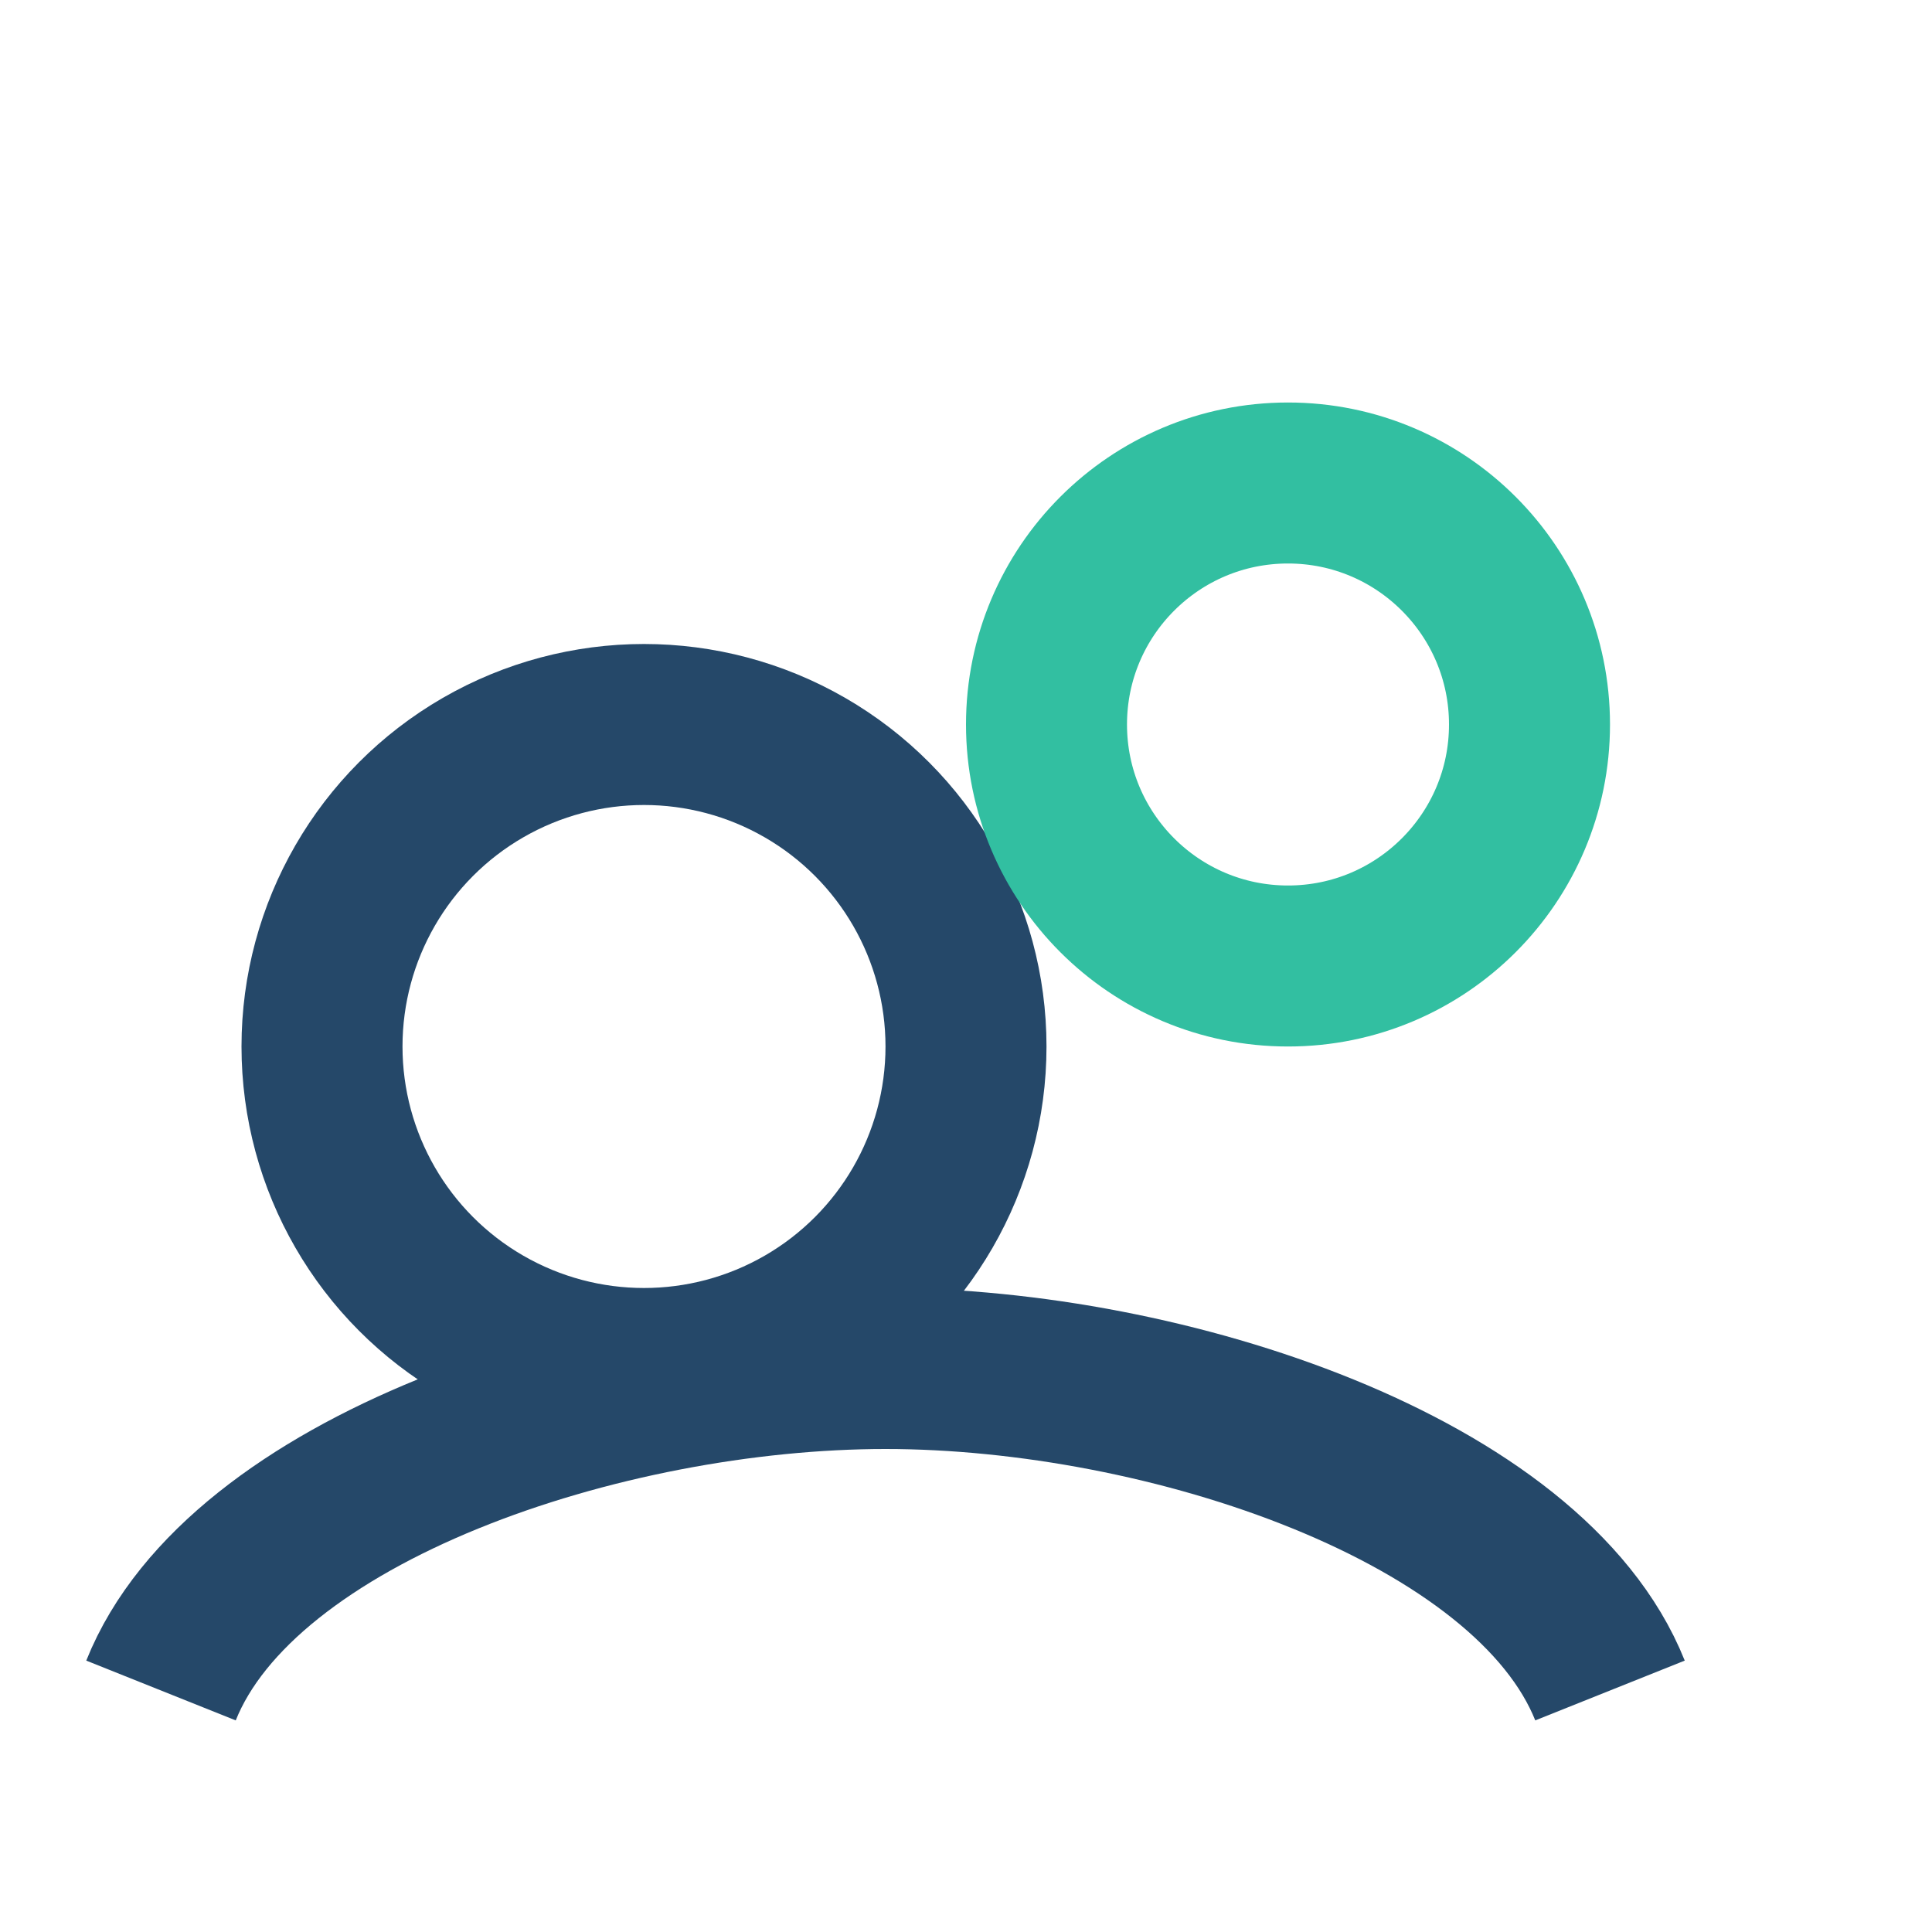 <?xml version="1.0" encoding="UTF-8"?>
<svg xmlns="http://www.w3.org/2000/svg" width="32" height="32" viewBox="0 0 24 24"><circle cx="8" cy="13" r="4" fill="none" stroke="#254869" stroke-width="2"/><circle cx="16" cy="9" r="3" fill="none" stroke="#32BFA1" stroke-width="2"/><path d="M2 21c1-2.5 5.5-4 9-4s8 1.5 9 4" fill="none" stroke="#254869" stroke-width="2"/></svg>